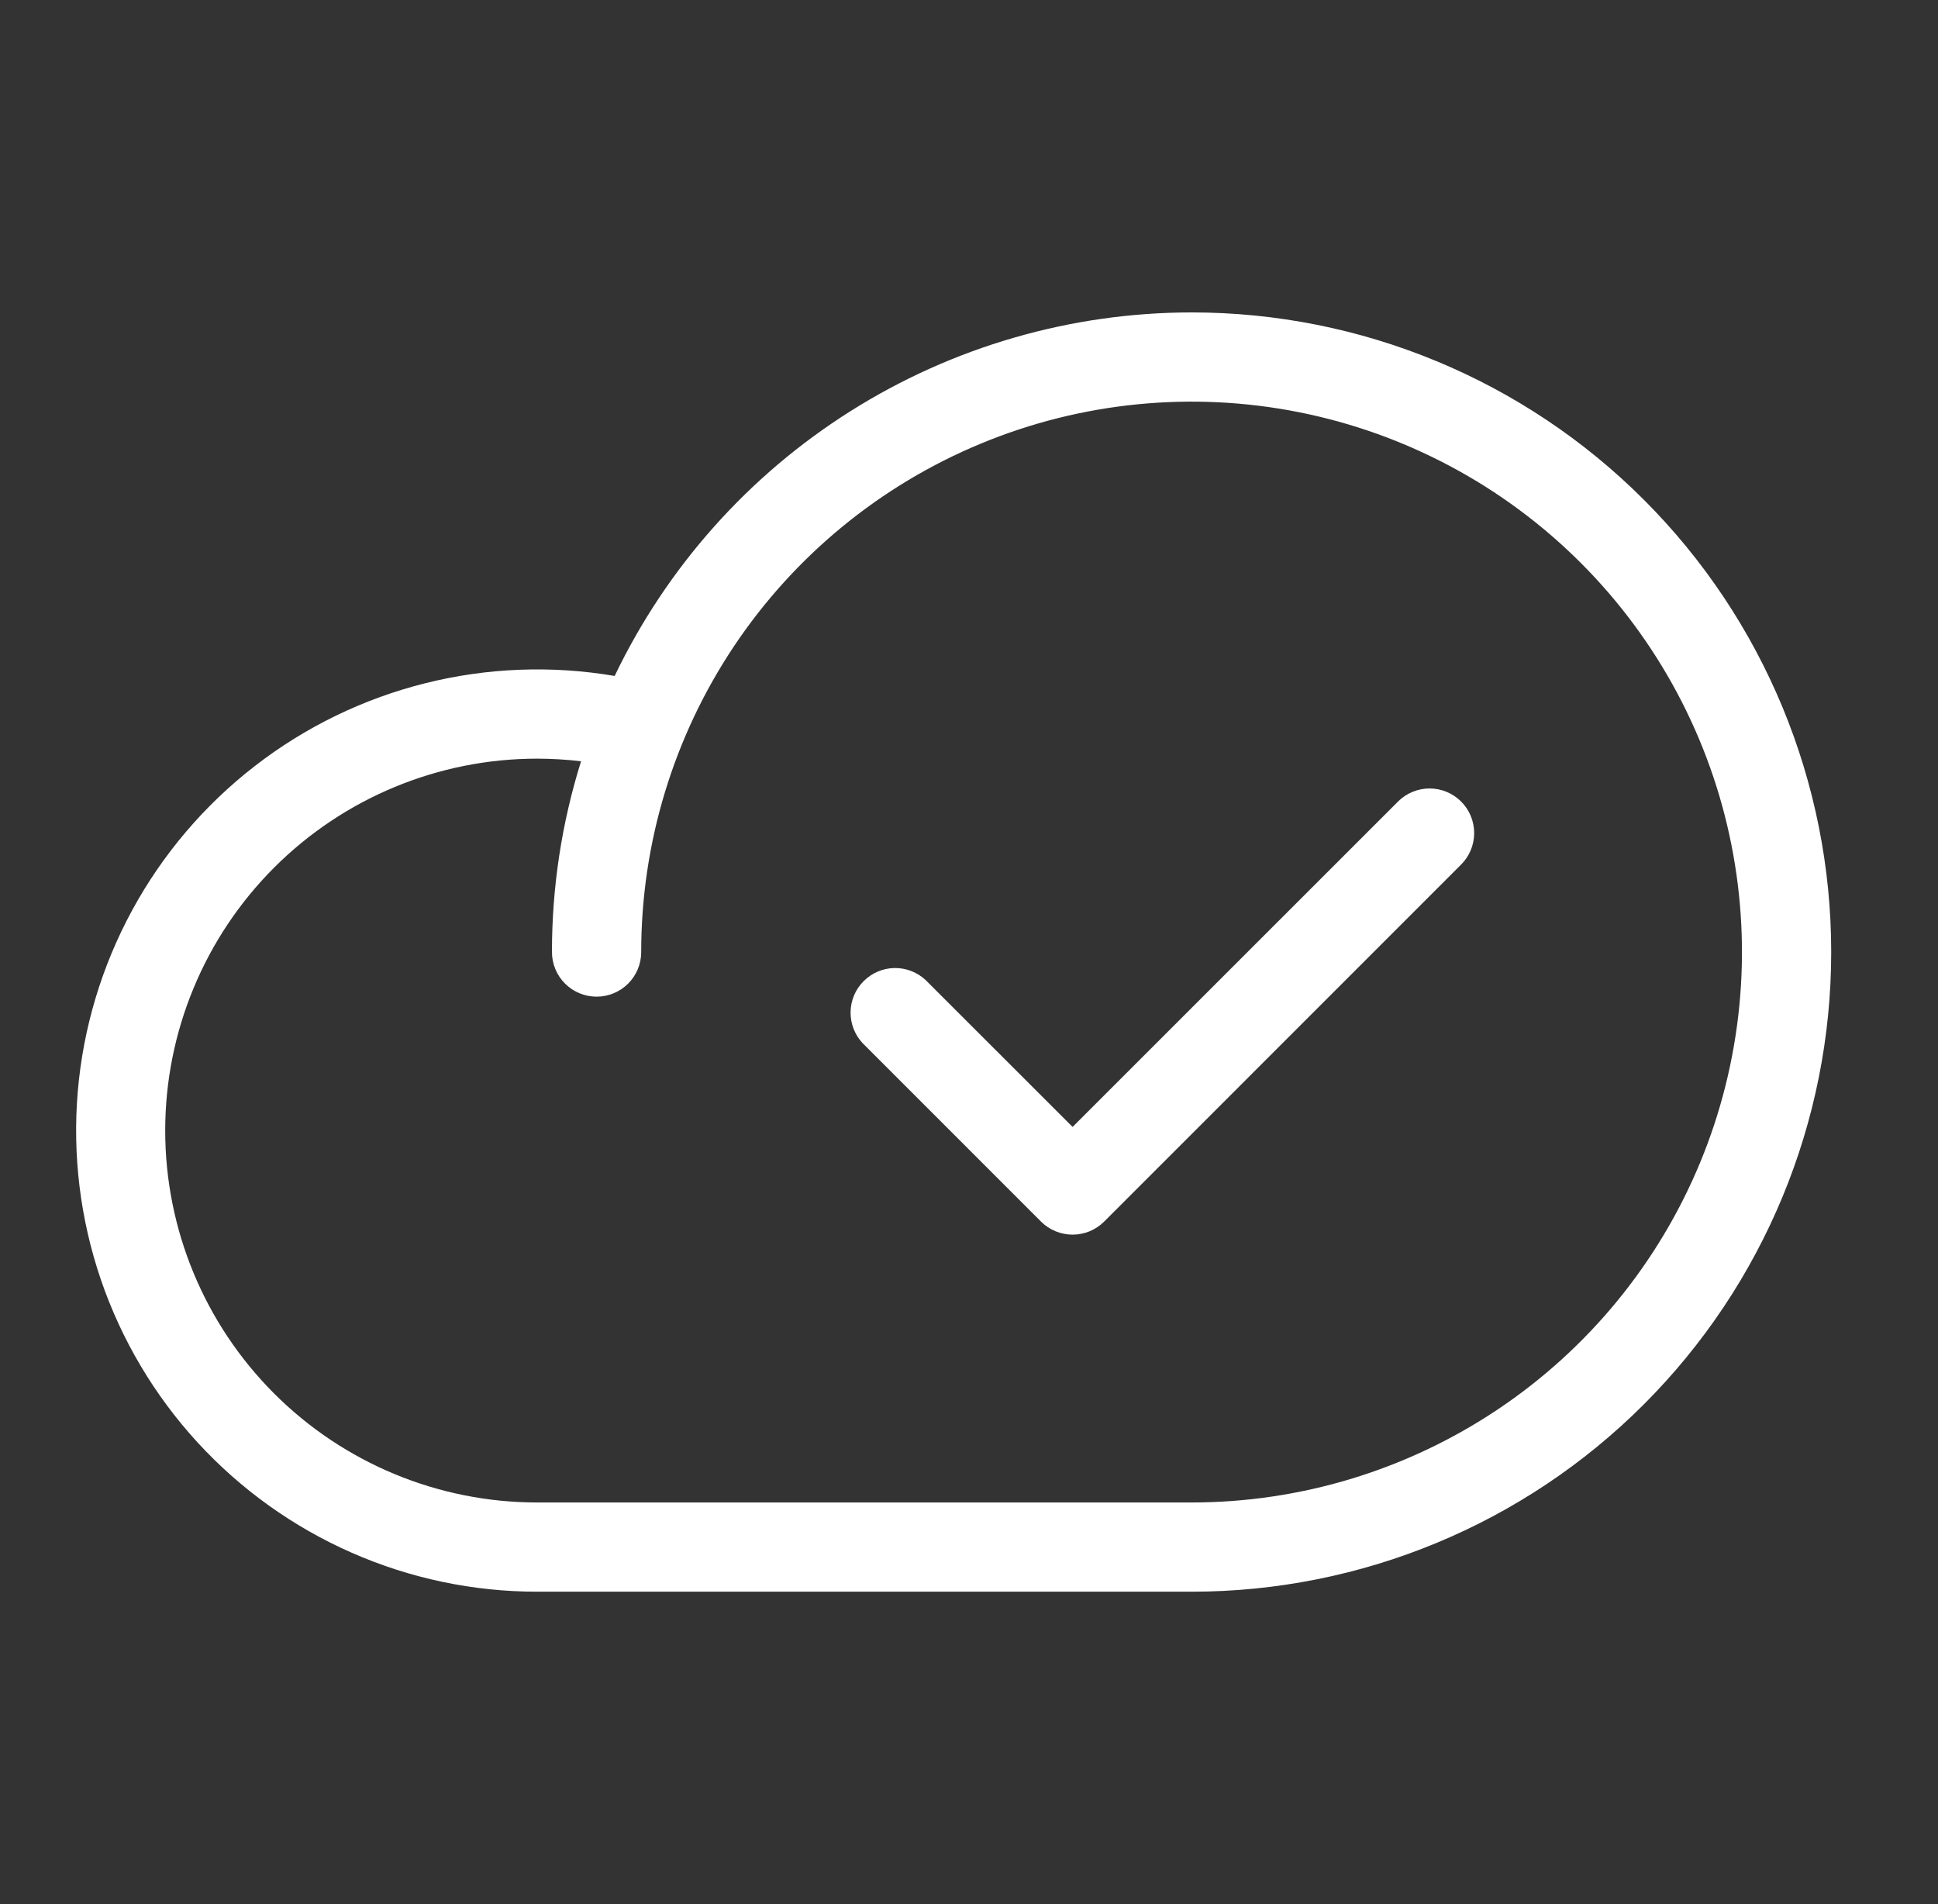 <svg width="57" height="56" viewBox="0 0 57 56" fill="none" xmlns="http://www.w3.org/2000/svg">
<rect x="0" y="0" width="57" height="56" fill="#333333" stroke="none"/>
<path d="M35.047 9.188C31.499 9.191 28.023 10.196 25.021 12.088C22.019 13.979 19.613 16.68 18.078 19.88C16.228 19.565 14.332 19.637 12.511 20.093C10.69 20.548 8.983 21.377 7.499 22.526C6.015 23.675 4.785 25.12 3.888 26.769C2.991 28.418 2.446 30.235 2.287 32.105C2.129 33.976 2.361 35.859 2.967 37.635C3.574 39.411 4.543 41.042 5.813 42.425C7.083 43.807 8.626 44.911 10.345 45.666C12.063 46.422 13.92 46.812 15.797 46.812H35.047C40.036 46.812 44.821 44.831 48.349 41.302C51.877 37.774 53.859 32.989 53.859 28C53.859 23.011 51.877 18.226 48.349 14.698C44.821 11.169 40.036 9.188 35.047 9.188ZM35.047 44.188H15.797C12.896 44.188 10.114 43.035 8.063 40.984C6.012 38.933 4.859 36.151 4.859 33.25C4.859 30.349 6.012 27.567 8.063 25.516C10.114 23.465 12.896 22.312 15.797 22.312C16.229 22.313 16.661 22.338 17.09 22.389C16.521 24.205 16.233 26.097 16.234 28C16.234 28.348 16.373 28.682 16.619 28.928C16.865 29.174 17.199 29.312 17.547 29.312C17.895 29.312 18.229 29.174 18.475 28.928C18.721 28.682 18.859 28.348 18.859 28C18.859 24.798 19.809 21.669 21.587 19.007C23.366 16.345 25.894 14.27 28.852 13.045C31.81 11.819 35.065 11.499 38.205 12.123C41.345 12.748 44.229 14.29 46.493 16.554C48.757 18.818 50.299 21.702 50.923 24.842C51.548 27.982 51.227 31.237 50.002 34.195C48.777 37.153 46.702 39.681 44.04 41.459C41.378 43.238 38.248 44.188 35.047 44.188ZM42.974 23.573C43.22 23.819 43.358 24.152 43.358 24.5C43.358 24.848 43.22 25.181 42.974 25.427L32.474 35.928C32.228 36.173 31.895 36.311 31.547 36.311C31.199 36.311 30.866 36.173 30.619 35.928L25.369 30.677C25.138 30.429 25.011 30.1 25.017 29.76C25.023 29.42 25.161 29.095 25.402 28.855C25.642 28.614 25.966 28.476 26.306 28.47C26.646 28.464 26.976 28.591 27.224 28.823L31.547 33.143L41.119 23.573C41.365 23.327 41.699 23.189 42.047 23.189C42.395 23.189 42.728 23.327 42.974 23.573Z" fill="#ffffff"/>
</svg>
